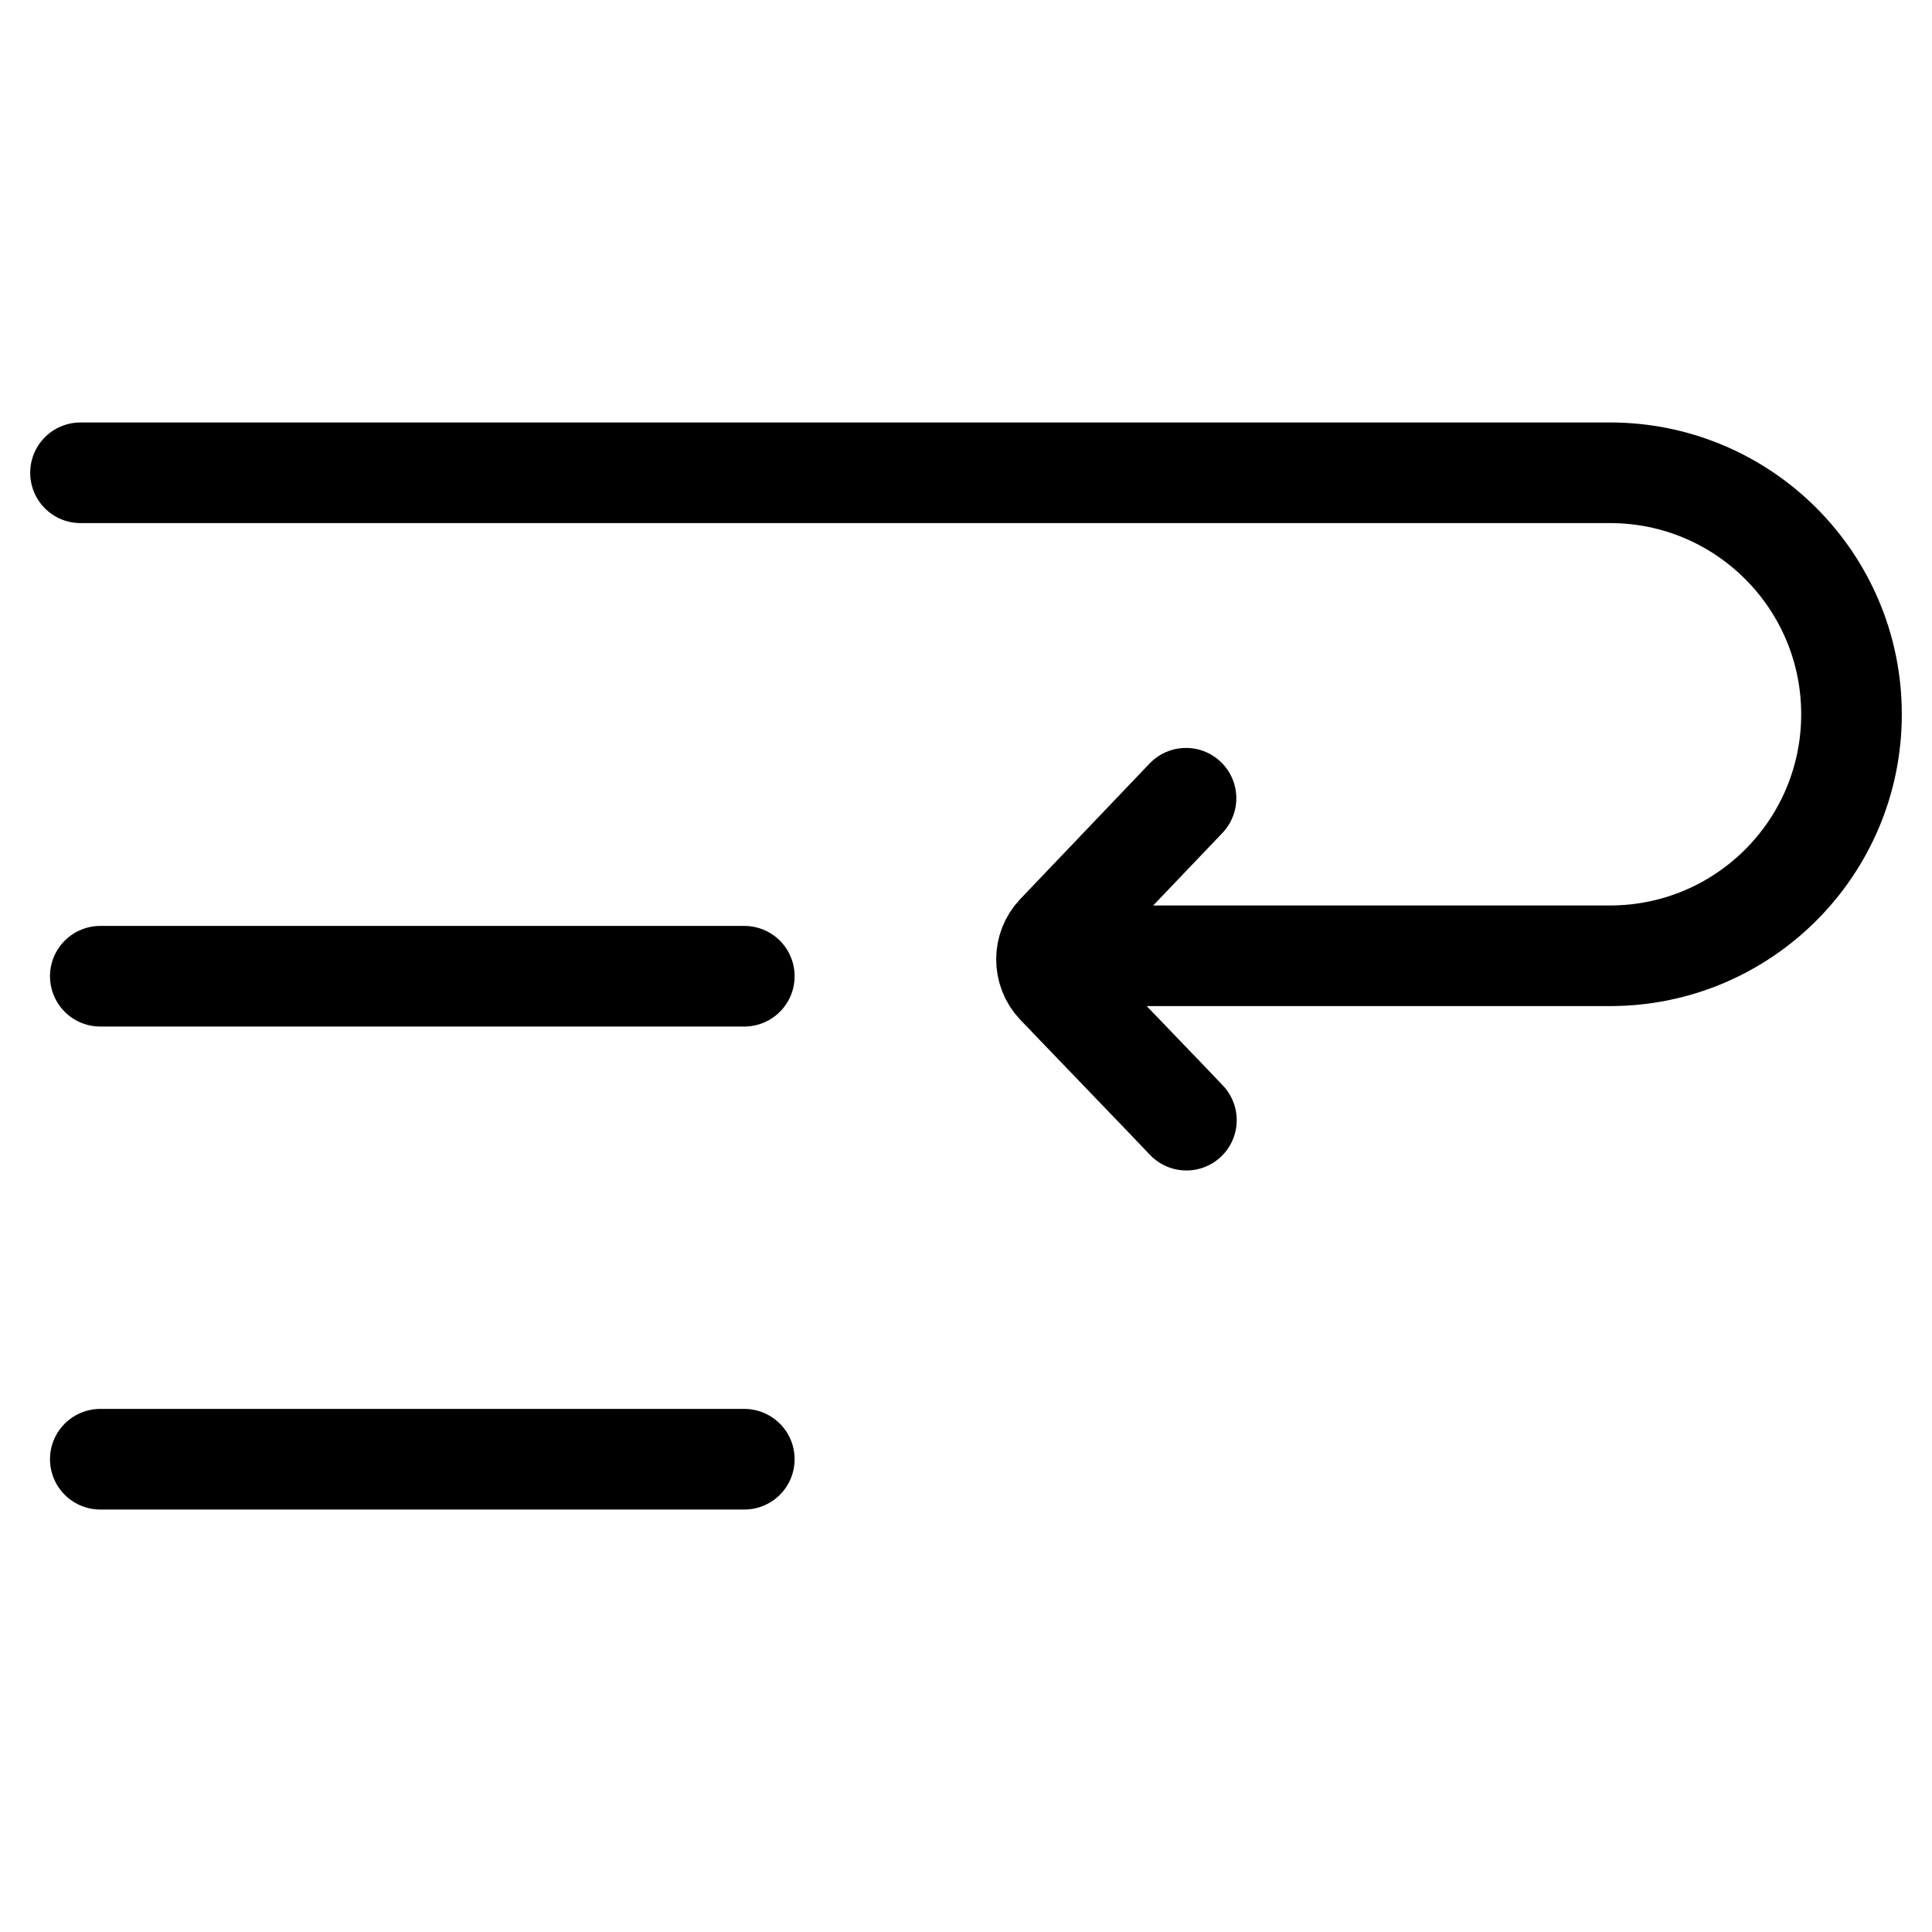 <svg width="24" height="24" viewBox="0 0 24 24" fill="none" xmlns="http://www.w3.org/2000/svg">
<path d="M1 5.873H20C21.657 5.873 23 7.216 23 8.873V8.873C23 10.53 21.657 11.873 20 11.873H14" stroke="black" stroke-width="1.25" stroke-linecap="round" stroke-linejoin="round"/>
<path d="M14.733 9.916L14.456 10.206L13.126 11.6C12.958 11.777 12.958 12.059 13.126 12.236L14.461 13.625L14.738 13.915" stroke="black" stroke-width="1.25" stroke-linecap="round" stroke-linejoin="round"/>
<path d="M1.246 12.127H9.246" stroke="black" stroke-width="1.25" stroke-linecap="round"/>
<path d="M1.246 18.127H9.246" stroke="black" stroke-width="1.25" stroke-linecap="round"/>
</svg>
